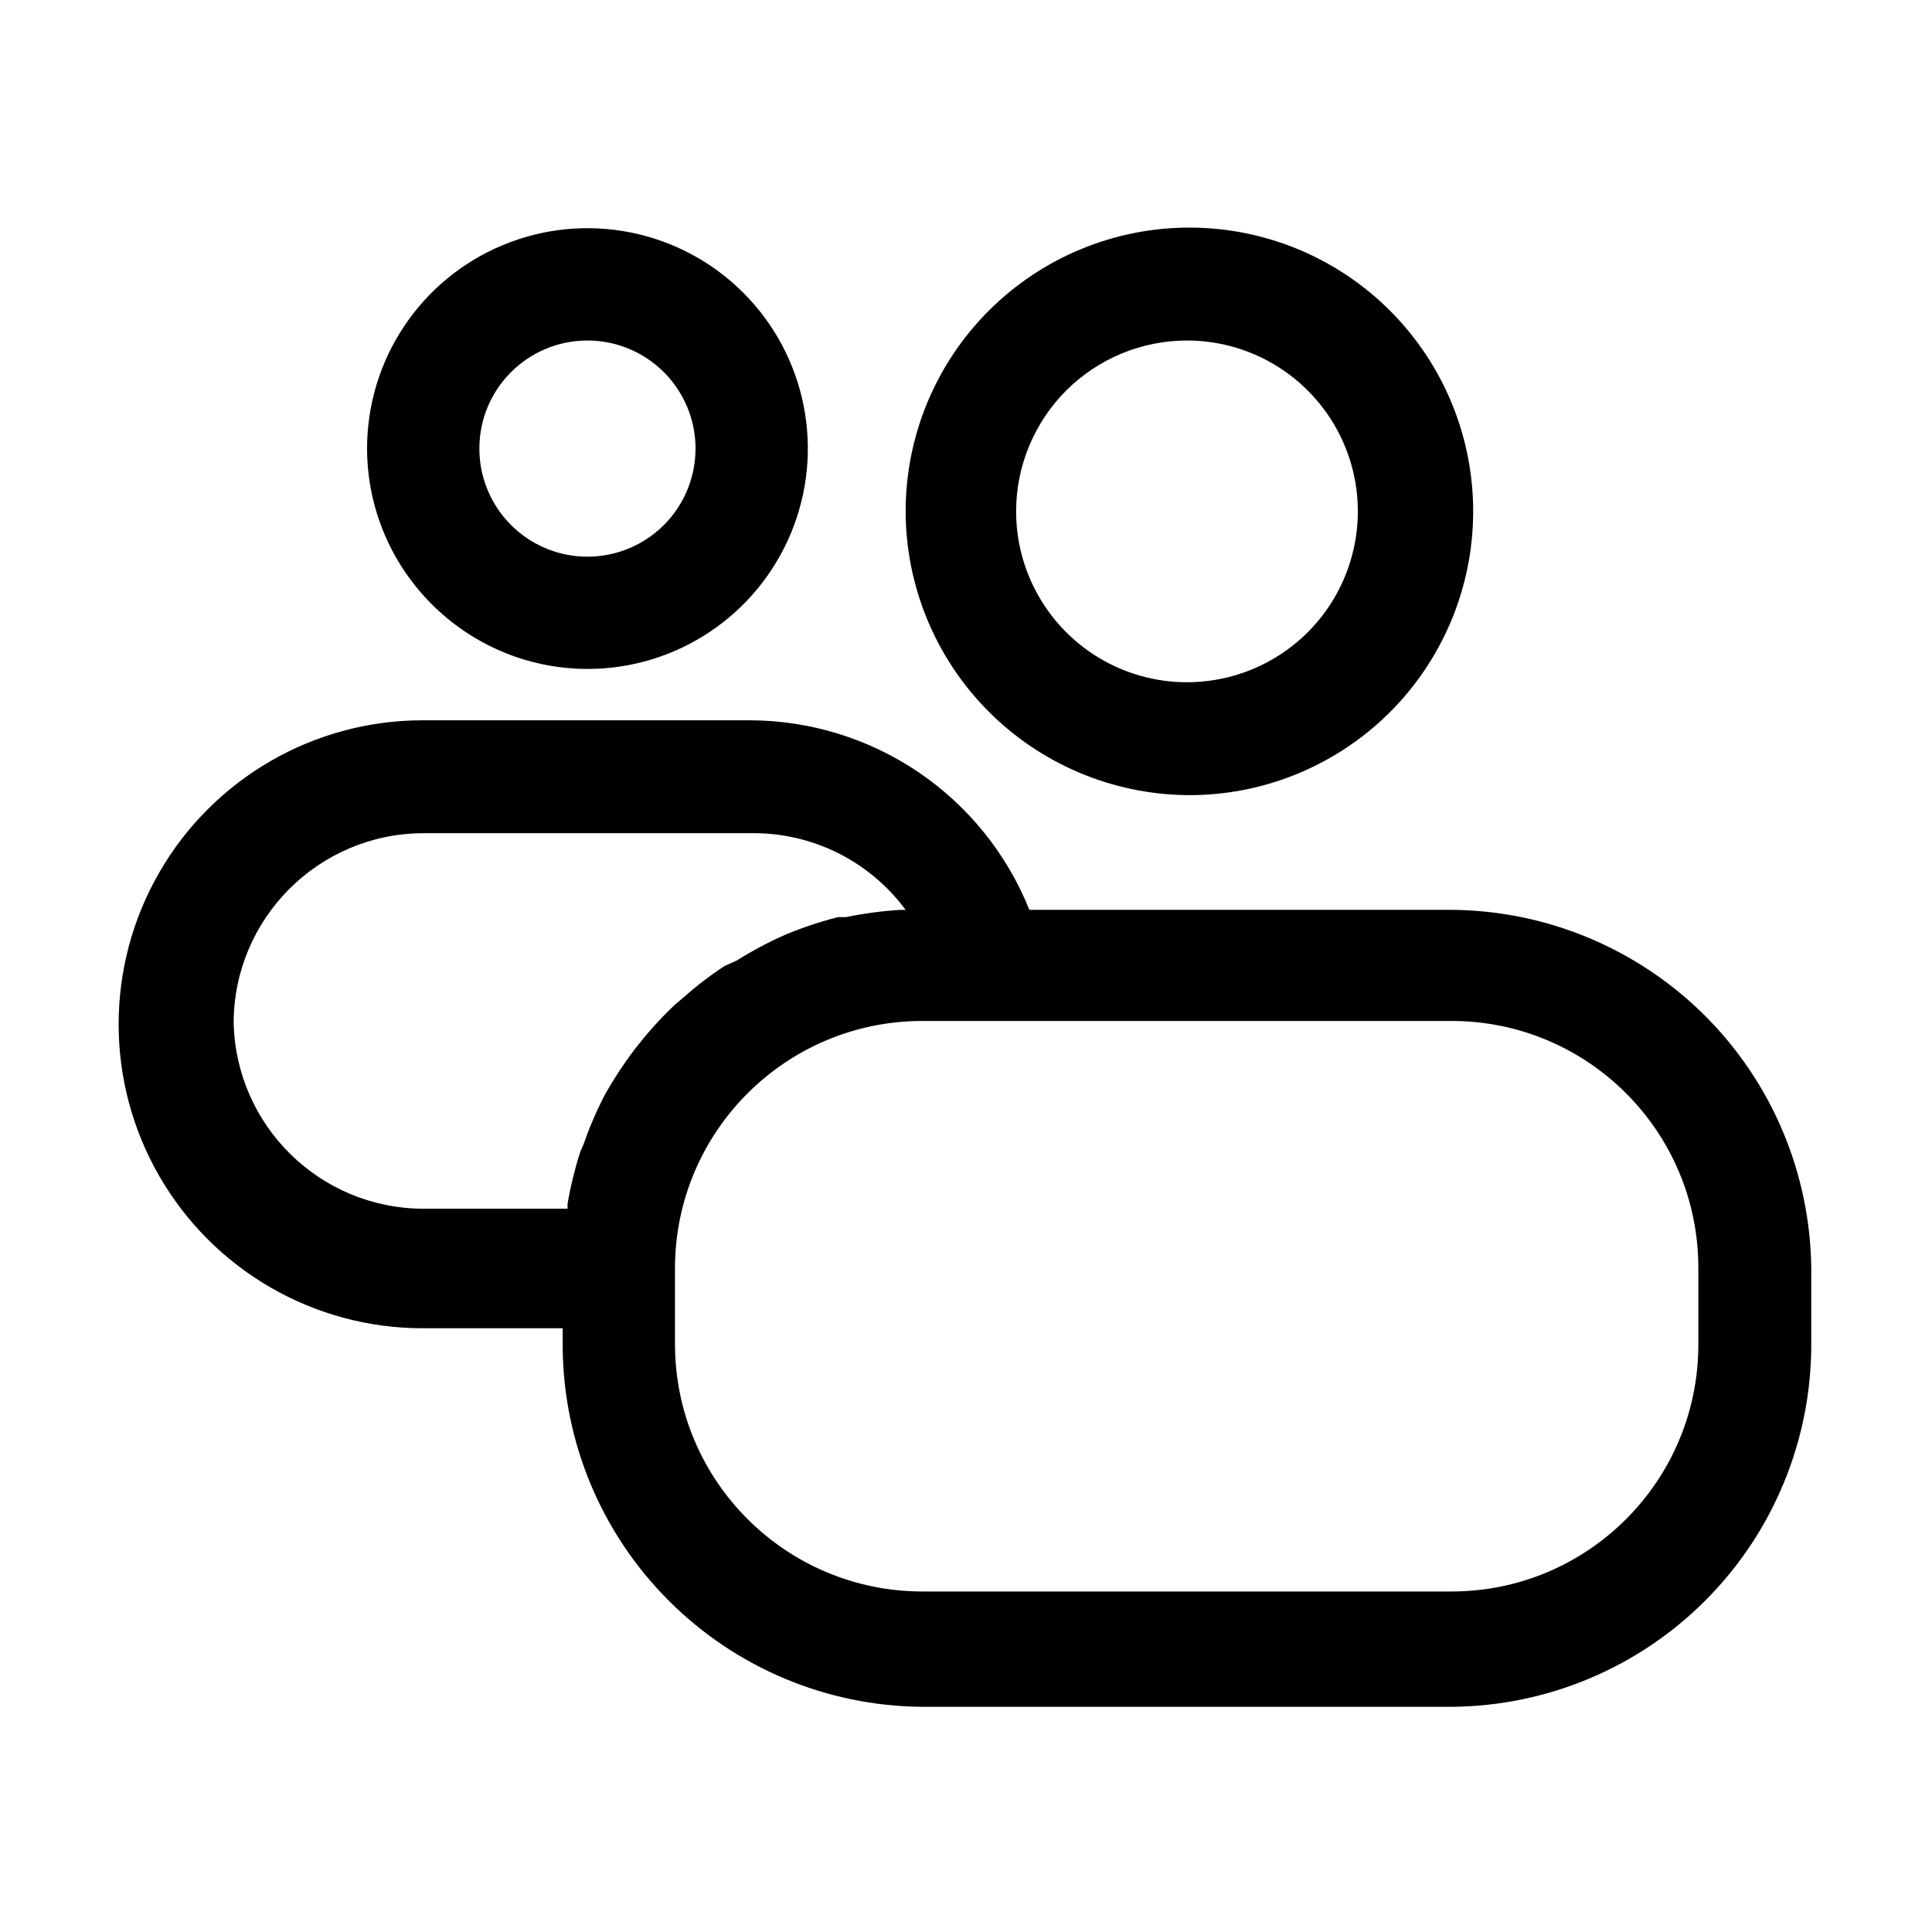 <?xml version="1.0" encoding="UTF-8"?>
<svg width="100pt" height="100pt" version="1.1" viewBox="0 0 100 100" xmlns="http://www.w3.org/2000/svg">
 <g>
  <path d="m75.156 47.094h-21.875c-1.16-2.891-3.156-5.371-5.734-7.121-2.578-1.746-5.621-2.684-8.734-2.691h-16.938c-5.621 0-10.816 3-13.625 7.867-2.812 4.867-2.812 10.867 0 15.734 2.809 4.867 8.004 7.867 13.625 7.867h7.25v1c0.039 4.918 2.012 9.625 5.492 13.102 3.477 3.481 8.184 5.453 13.102 5.492h27.438c4.945-0.043 9.676-2.035 13.156-5.547 3.484-3.512 5.438-8.258 5.438-13.203v-3.969c-0.059-4.906-2.035-9.598-5.512-13.062-3.477-3.465-8.176-5.43-13.082-5.469zm-63.062 5.844c0.016-5.398 4.383-9.777 9.781-9.812h17c3.148-0.043 6.129 1.434 8 3.969h-0.281c-0.945 0.059-1.887 0.184-2.812 0.375h-0.406c-0.926 0.234-1.836 0.539-2.719 0.906-0.875 0.387-1.723 0.836-2.531 1.344l-0.625 0.281c-0.758 0.496-1.48 1.051-2.156 1.656l-0.375 0.312c-0.664 0.621-1.277 1.289-1.844 2l-0.25 0.312c-0.562 0.734-1.074 1.508-1.531 2.312-0.438 0.836-0.816 1.703-1.125 2.594l-0.188 0.438c-0.281 0.879-0.5 1.777-0.656 2.688v0.25h-7.5c-5.328-0.031-9.664-4.297-9.781-9.625zm75.812 16.656c0 7.047-5.703 12.766-12.75 12.781h-27.438c-7.051-0.016-12.766-5.731-12.781-12.781v-3.969c0.016-7.051 5.731-12.766 12.781-12.781h27.438c7.047 0.016 12.75 5.734 12.75 12.781z"/>
  <path d="m61.438 41.156c3.902 0.035 7.656-1.488 10.438-4.227 2.777-2.742 4.352-6.473 4.375-10.375 0.023-3.906-1.512-7.656-4.258-10.426-2.746-2.773-6.484-4.336-10.387-4.348-3.902-0.012-7.648 1.531-10.414 4.289-2.762 2.754-4.316 6.496-4.316 10.398 0.008 3.871 1.539 7.582 4.266 10.332s6.426 4.312 10.297 4.356zm0-23.531c3.578 0 6.801 2.156 8.172 5.461 1.367 3.305 0.609 7.106-1.918 9.637-2.531 2.527-6.332 3.285-9.637 1.918-3.305-1.371-5.461-4.594-5.461-8.172 0-2.344 0.934-4.594 2.59-6.254 1.66-1.656 3.91-2.59 6.254-2.59z"/>
  <path d="m30.406 34.625c4.613 0 8.773-2.777 10.539-7.043 1.766-4.262 0.789-9.168-2.473-12.43-3.262-3.262-8.168-4.238-12.43-2.473-4.266 1.766-7.043 5.926-7.043 10.539 0.016 6.293 5.113 11.391 11.406 11.406zm0-17c2.262 0 4.301 1.363 5.168 3.453 0.867 2.09 0.387 4.496-1.211 6.098-1.602 1.598-4.008 2.078-6.098 1.211-2.09-0.867-3.453-2.906-3.453-5.168 0-3.09 2.504-5.594 5.594-5.594z"/>
 </g>
</svg>
